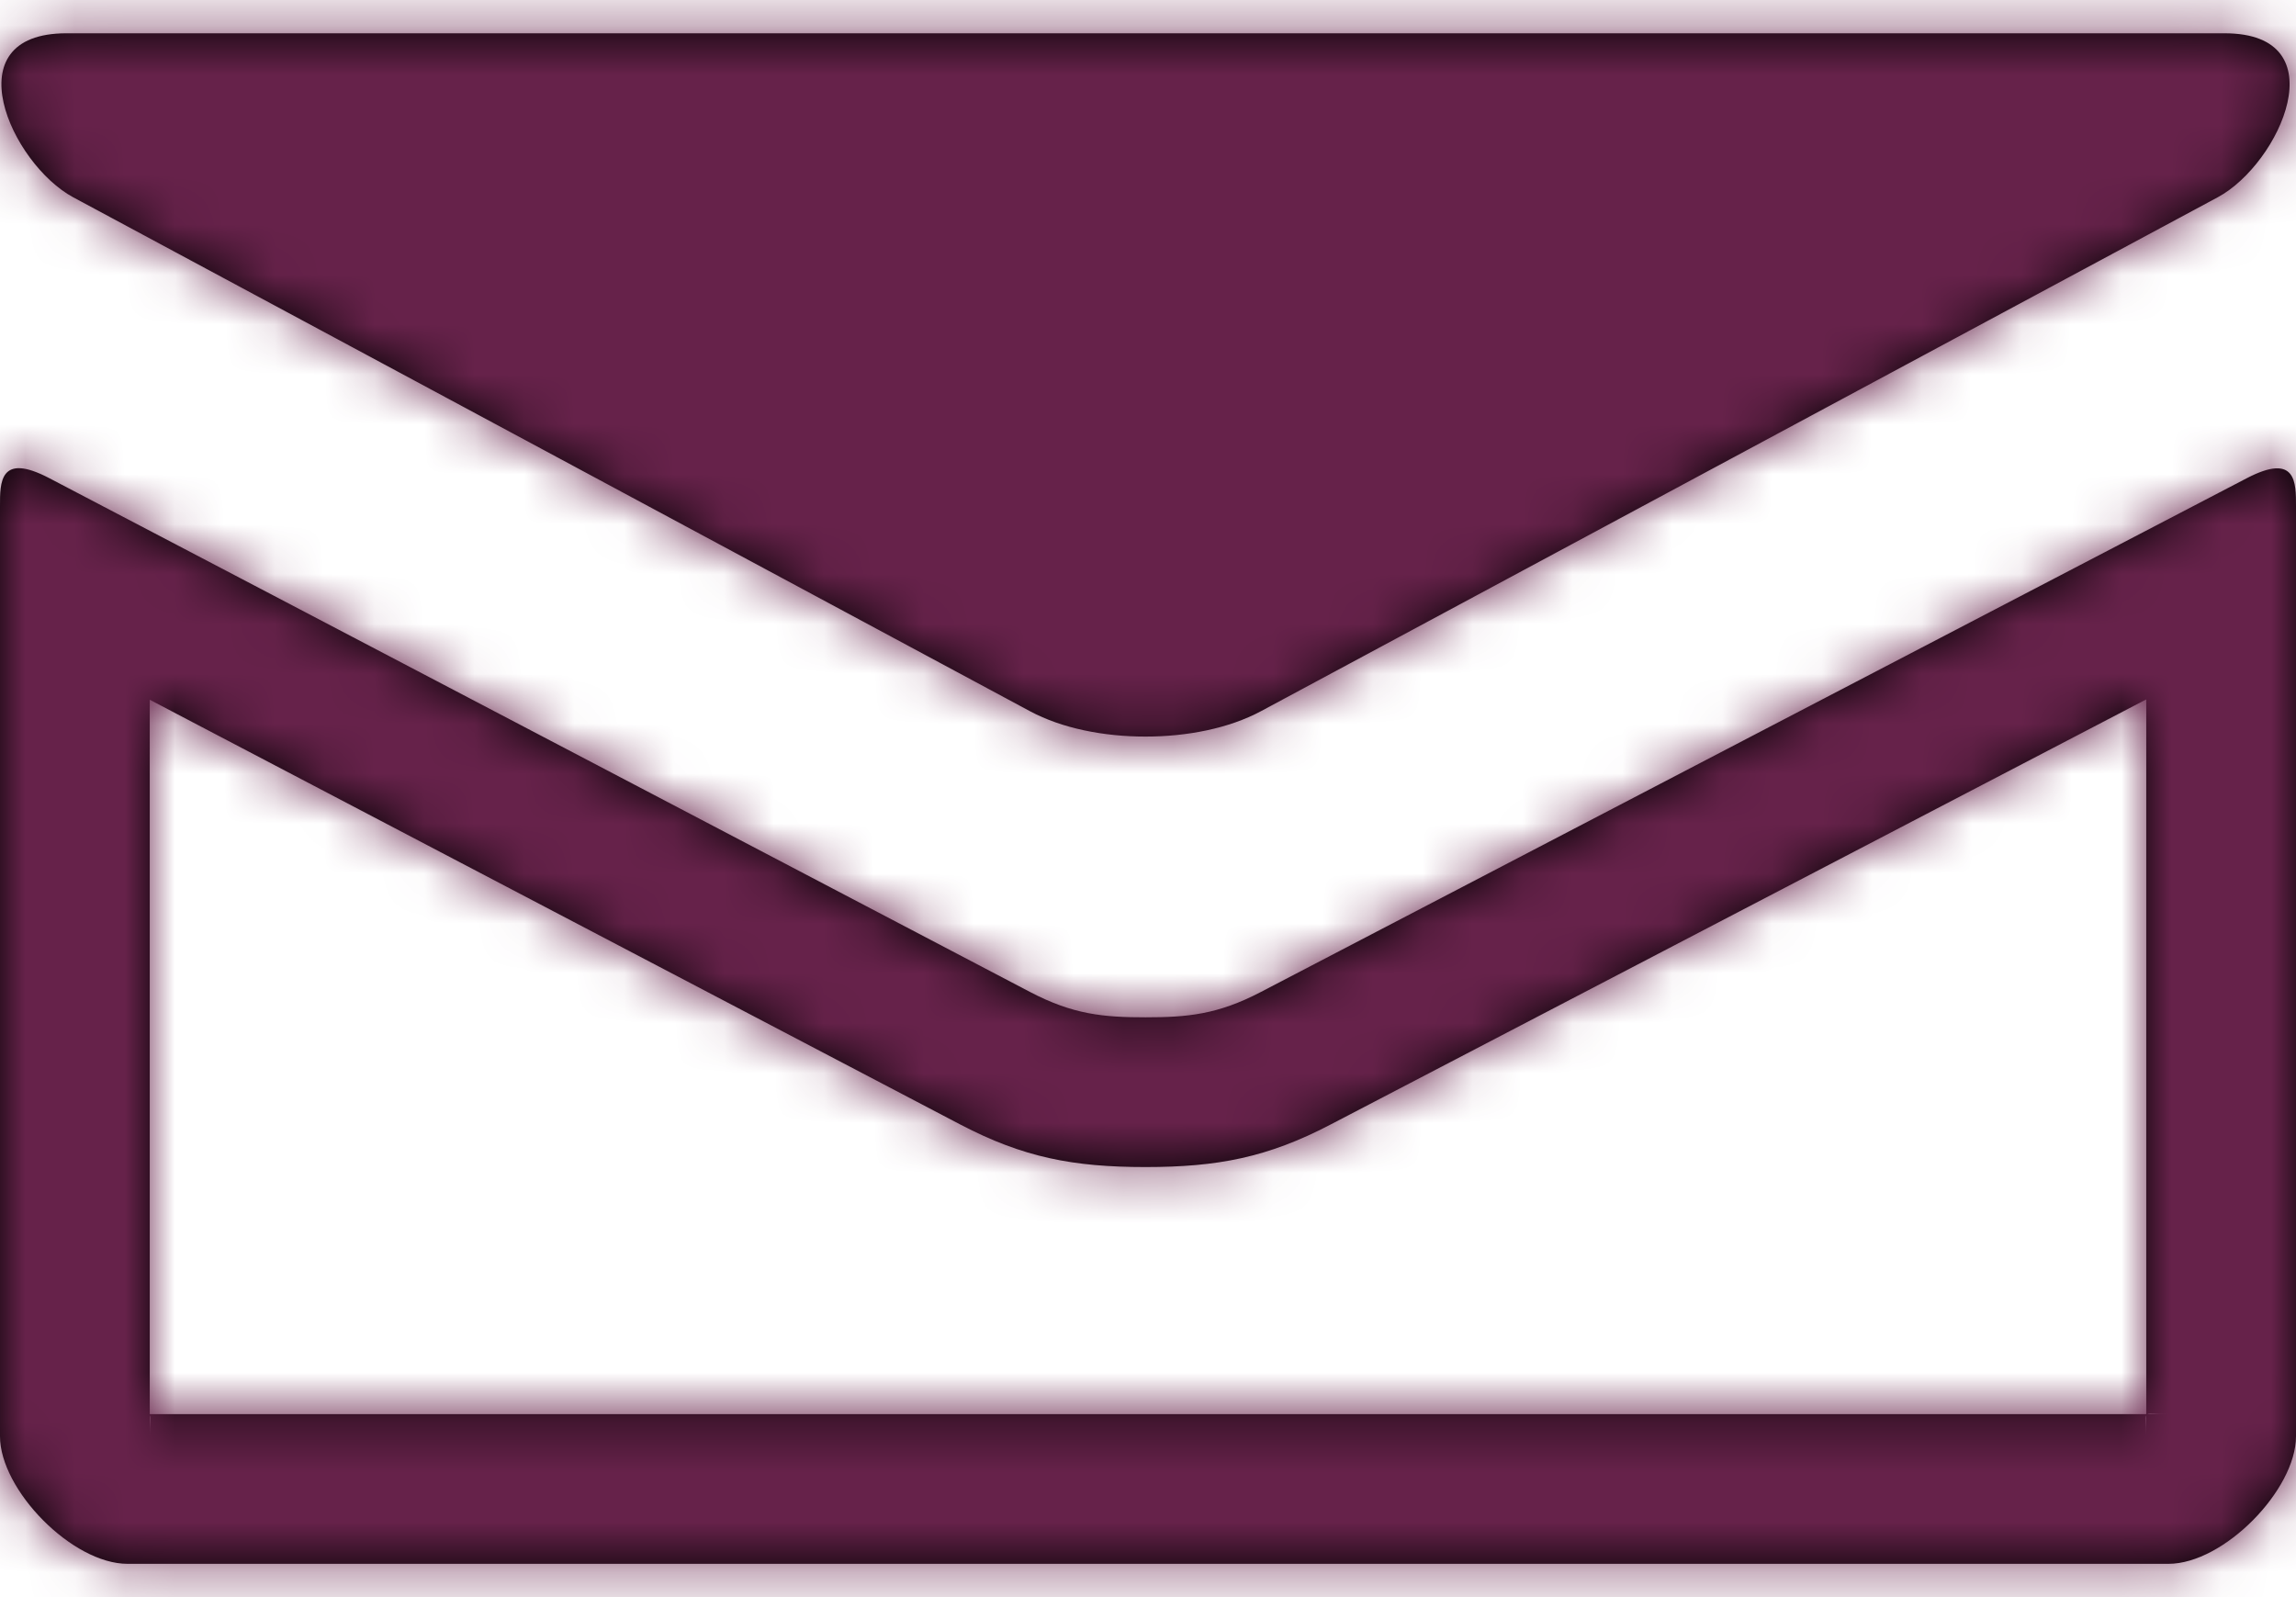 <?xml version="1.0" encoding="UTF-8"?>
<svg width="46px" height="32px" viewBox="0 0 46 32" version="1.1" xmlns="http://www.w3.org/2000/svg" xmlns:xlink="http://www.w3.org/1999/xlink">
    <!-- Generator: Sketch 49.1 (51147) - http://www.bohemiancoding.com/sketch -->
    <title>Icon/email hollow</title>
    <desc>Created with Sketch.</desc>
    <defs>
        <path d="M27.656,30.532 C26.398,31.19 25.397,31.383 23.949,31.383 C22.5,31.383 21.5,31.19 20.242,30.532 C20.034,30.423 12.873,26.67 10.392,25.37 C7.774,23.998 5.621,22.87 4,22.02 L4,36.333 L44,36.333 L44,22.013 C38.371,24.946 28.205,30.244 27.656,30.532 Z M4,36.778 C4,36.524 4.024,36.408 4,36.358 L4,36.778 Z M44.444,36.333 C44.19,36.333 44.074,36.309 44.024,36.333 L44.444,36.333 Z M44,36.778 L44,36.358 C43.976,36.408 44,36.524 44,36.778 Z M46.011,17.583 C47.01,17.062 47,17.672 47,18.143 L47,36.778 C47,37.851 45.554,39.333 44.444,39.333 L3.556,39.333 C2.446,39.333 1,37.851 1,36.778 L1,18.14 C1,17.67 0.99,17.059 1.986,17.58 C3.405,18.319 20.765,27.419 21.634,27.874 C22.502,28.329 23.111,28.383 23.949,28.383 C24.787,28.383 25.395,28.329 26.264,27.874 C27.133,27.419 44.593,18.322 46.011,17.583 Z M2.467,11.953 C1.22,11.281 0.039,8.667 2.331,8.667 L45.569,8.667 C47.861,8.667 46.681,11.281 45.431,11.953 C44.184,12.623 26.908,21.904 26.264,22.249 C25.62,22.594 24.787,22.758 23.949,22.758 C23.111,22.758 22.278,22.594 21.634,22.249 C20.99,21.904 3.714,12.623 2.467,11.953 Z" id="path-1"></path>
    </defs>
    <g id="Elements:-Icons" stroke="none" stroke-width="1" fill="none" fill-rule="evenodd">
        <g id="Icons" transform="translate(-978, -354)">
            <g id="Icon/email-hollow" transform="translate(977, 346)">
                <mask id="mask-2" fill="white">
                    <use xlink:href="#path-1"></use>
                </mask>
                <use id="Mask" fill="#000000" fill-rule="nonzero" xlink:href="#path-1"></use>
                <g id="Palette/RedViolet" mask="url(#mask-2)" fill="#66224A" fill-rule="evenodd">
                    <g transform="translate(-1, -1)" id="Rectangle-3">
                        <rect x="0" y="0" width="51" height="52"></rect>
                    </g>
                </g>
            </g>
        </g>
    </g>
</svg>